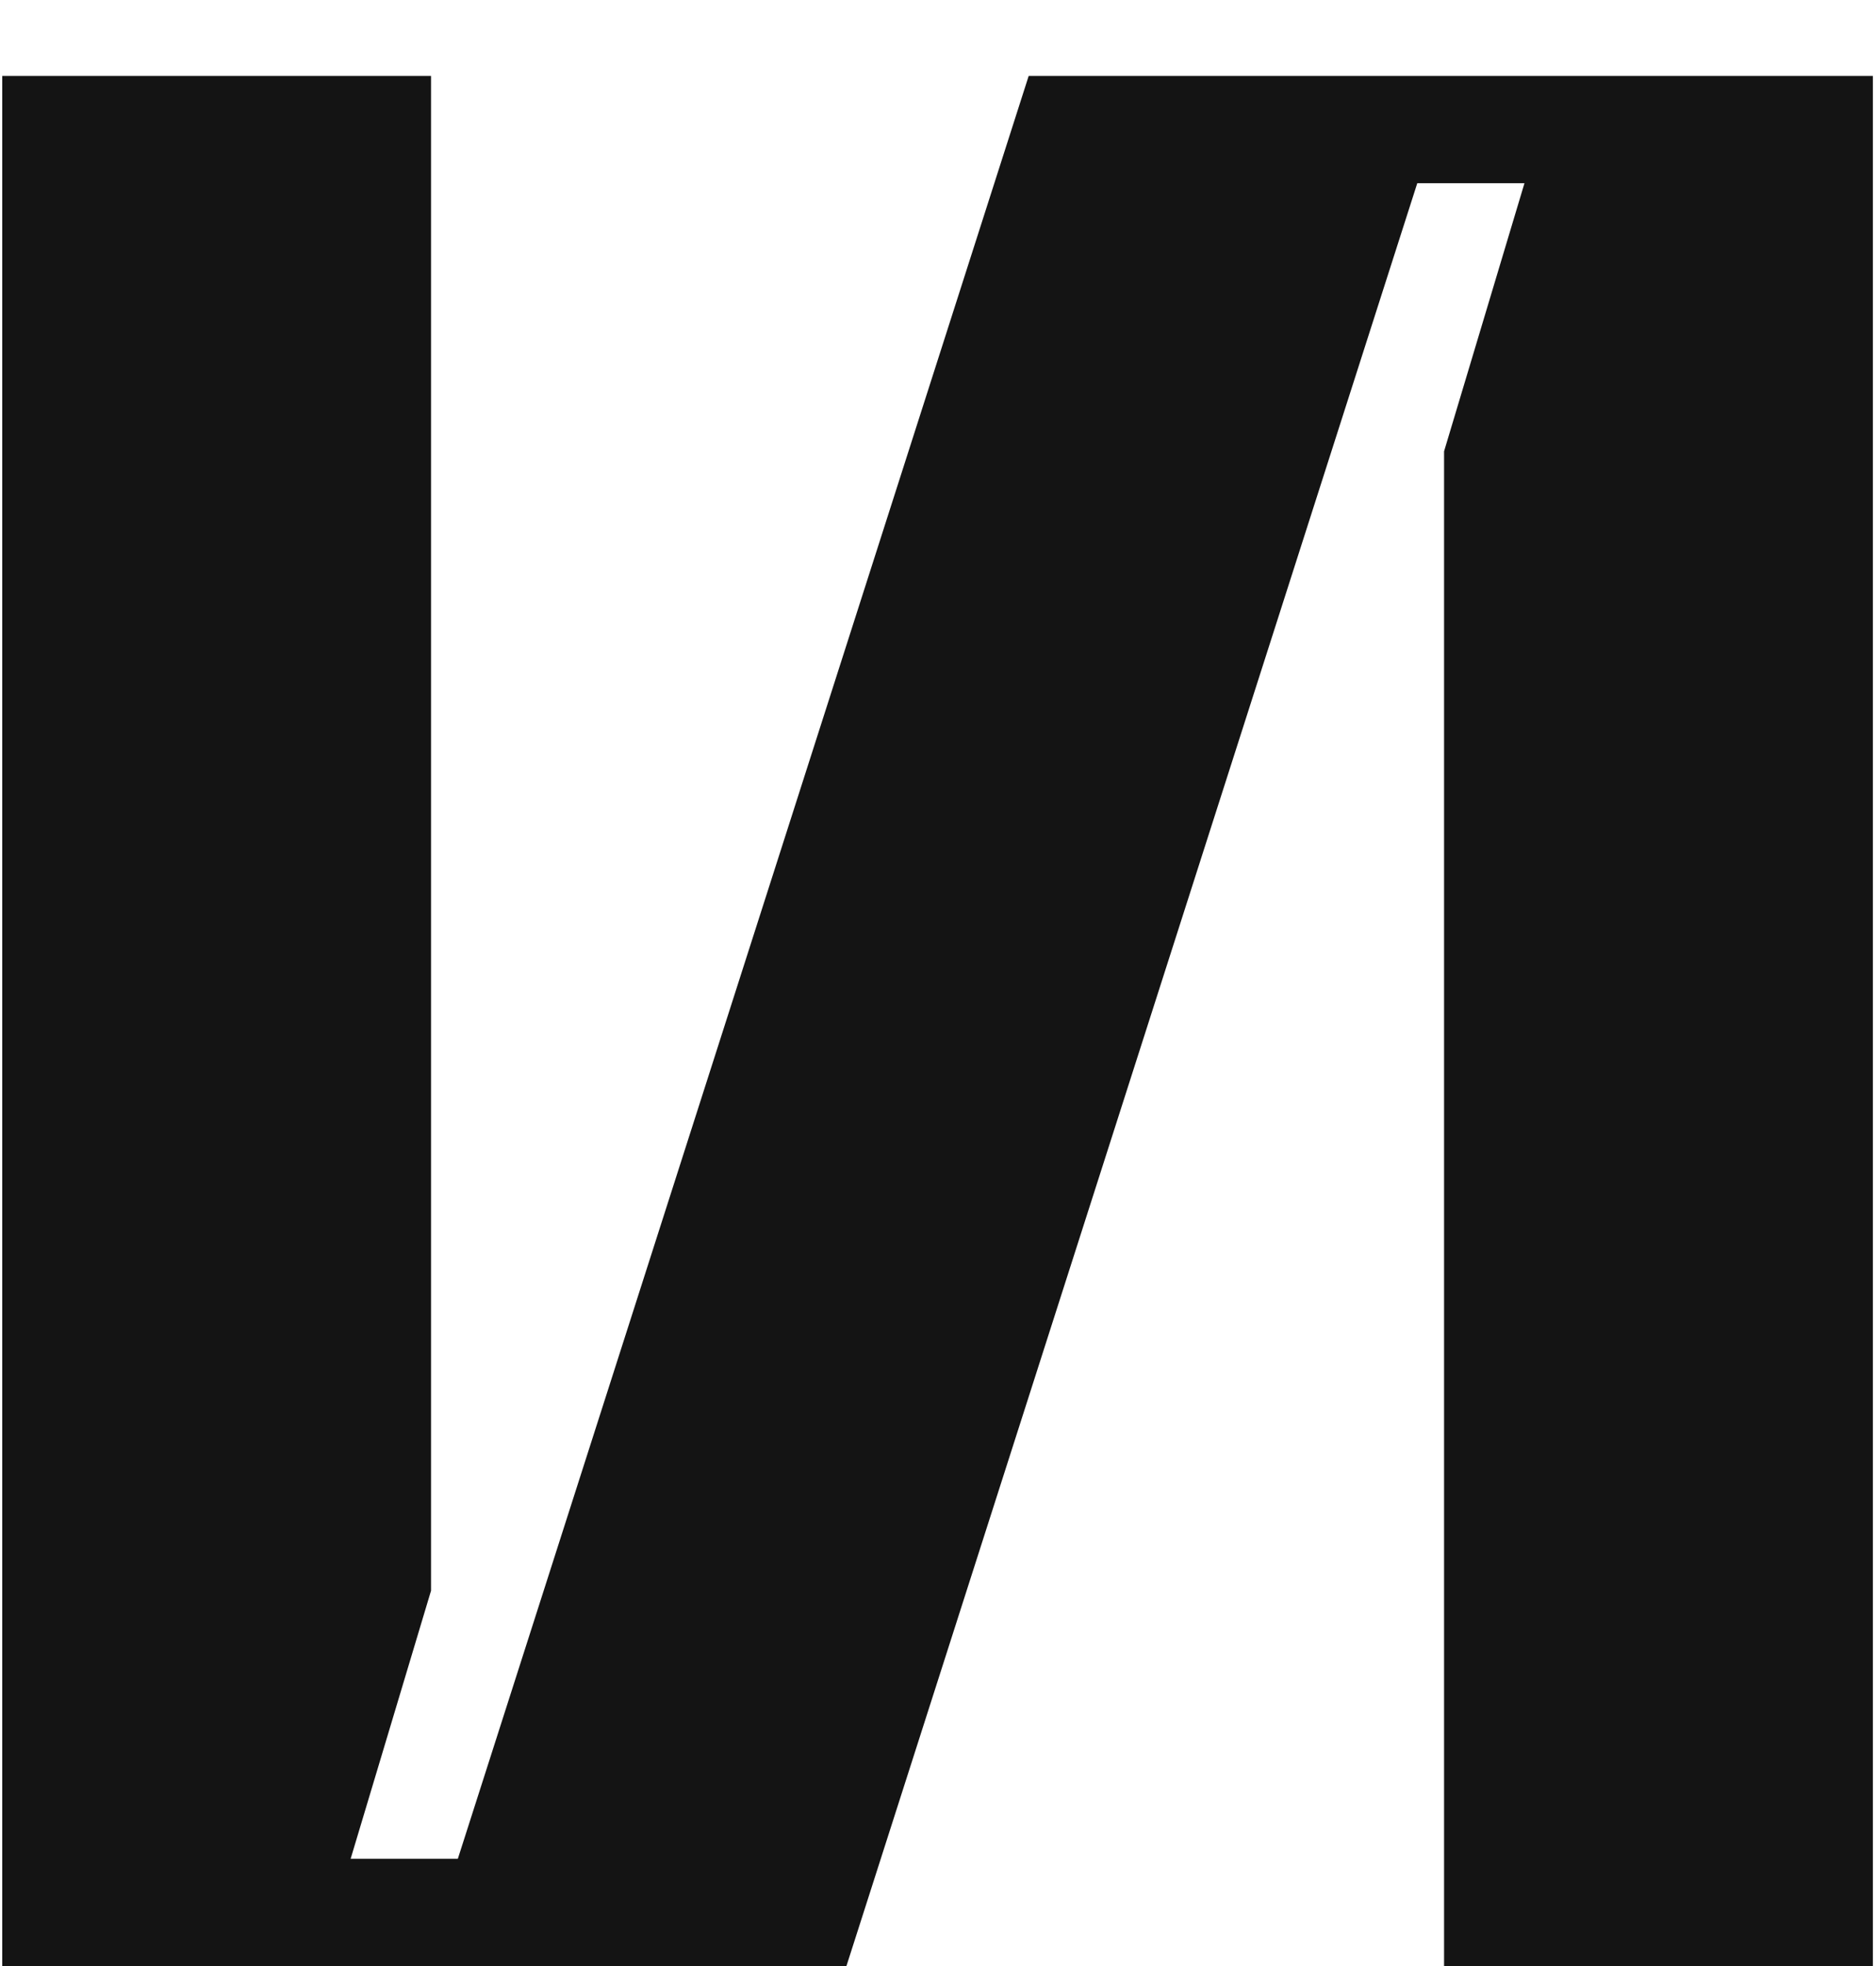 <?xml version="1.0" encoding="UTF-8"?> <svg xmlns="http://www.w3.org/2000/svg" width="21" height="22" viewBox="0 0 21 22" fill="none"> <path d="M20.965 22H16.165V5.05L17.065 2.05H15.865L9.475 22H0.025V0.85H4.825V17.8L3.925 20.8H5.125L11.515 0.85H20.965V22Z" fill="#141414"></path> </svg> 